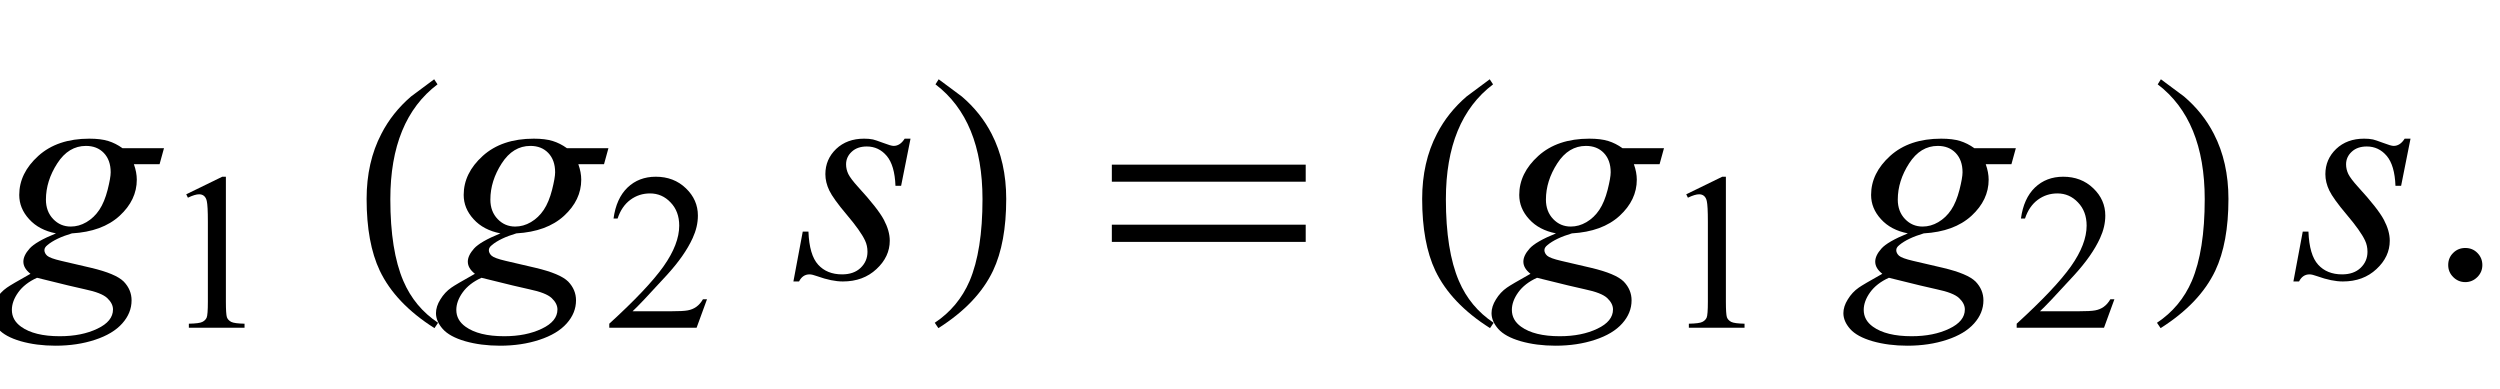 <?xml version="1.0" encoding="UTF-8"?>
<svg xmlns="http://www.w3.org/2000/svg" xmlns:xlink="http://www.w3.org/1999/xlink"  viewBox="0 0 135 21" version="1.1">
<defs>
<g>
<symbol overflow="visible" id="glyph0-0">
<path style="stroke:none;" d="M 2.359 0 L 2.359 -10.625 L 10.859 -10.625 L 10.859 0 Z M 2.625 -0.266 L 10.594 -0.266 L 10.594 -10.359 L 2.625 -10.359 Z M 2.625 -0.266 "/>
</symbol>
<symbol overflow="visible" id="glyph0-1">
<path style="stroke:none;" d="M 8.855 -6.996 L 8.617 -6.133 L 7.23 -6.133 C 7.336 -5.836 7.387 -5.555 7.387 -5.297 C 7.387 -4.566 7.078 -3.914 6.457 -3.344 C 5.832 -2.773 4.977 -2.461 3.883 -2.398 C 3.297 -2.223 2.859 -2.012 2.566 -1.77 C 2.453 -1.68 2.398 -1.59 2.398 -1.492 C 2.398 -1.383 2.449 -1.281 2.547 -1.191 C 2.648 -1.102 2.898 -1.008 3.305 -0.914 L 4.914 -0.539 C 5.805 -0.328 6.395 -0.082 6.684 0.207 C 6.965 0.5 7.105 0.84 7.105 1.219 C 7.105 1.672 6.938 2.09 6.602 2.465 C 6.27 2.84 5.777 3.137 5.133 3.348 C 4.488 3.562 3.777 3.668 2.996 3.668 C 2.309 3.668 1.684 3.586 1.121 3.426 C 0.555 3.262 0.152 3.039 -0.09 2.766 C -0.336 2.488 -0.457 2.203 -0.457 1.91 C -0.457 1.672 -0.379 1.422 -0.219 1.168 C -0.062 0.91 0.137 0.695 0.375 0.531 C 0.523 0.426 0.945 0.176 1.645 -0.215 C 1.391 -0.414 1.262 -0.633 1.262 -0.871 C 1.262 -1.094 1.375 -1.328 1.598 -1.578 C 1.82 -1.828 2.297 -2.102 3.023 -2.398 C 2.414 -2.516 1.93 -2.77 1.574 -3.164 C 1.215 -3.555 1.039 -3.992 1.039 -4.473 C 1.039 -5.258 1.383 -5.961 2.07 -6.582 C 2.758 -7.203 3.676 -7.512 4.824 -7.512 C 5.238 -7.512 5.578 -7.469 5.844 -7.387 C 6.109 -7.305 6.367 -7.176 6.617 -6.996 Z M 5.977 -5.695 C 5.977 -6.137 5.852 -6.484 5.605 -6.742 C 5.359 -6.996 5.039 -7.121 4.641 -7.121 C 4.016 -7.121 3.5 -6.809 3.094 -6.18 C 2.688 -5.551 2.48 -4.898 2.48 -4.219 C 2.48 -3.793 2.613 -3.441 2.871 -3.172 C 3.133 -2.898 3.449 -2.766 3.82 -2.766 C 4.113 -2.766 4.395 -2.844 4.668 -3.004 C 4.941 -3.164 5.176 -3.387 5.363 -3.668 C 5.551 -3.949 5.699 -4.312 5.812 -4.75 C 5.922 -5.188 5.977 -5.5 5.977 -5.695 Z M 2 0 C 1.551 0.203 1.215 0.469 0.984 0.789 C 0.754 1.109 0.641 1.426 0.641 1.734 C 0.641 2.102 0.805 2.402 1.137 2.641 C 1.613 2.984 2.309 3.156 3.23 3.156 C 4.02 3.156 4.695 3.02 5.258 2.75 C 5.82 2.484 6.102 2.137 6.102 1.711 C 6.102 1.496 5.996 1.289 5.789 1.094 C 5.582 0.902 5.18 0.746 4.582 0.621 C 4.254 0.555 3.395 0.348 2 0 Z M 2 0 "/>
</symbol>
<symbol overflow="visible" id="glyph0-2">
<path style="stroke:none;" d="M 6.168 -7.512 L 5.66 -4.965 L 5.355 -4.965 C 5.328 -5.707 5.168 -6.246 4.883 -6.582 C 4.594 -6.922 4.234 -7.09 3.809 -7.09 C 3.465 -7.09 3.195 -6.996 2.992 -6.805 C 2.789 -6.617 2.688 -6.391 2.688 -6.125 C 2.688 -5.941 2.73 -5.77 2.809 -5.602 C 2.891 -5.438 3.066 -5.203 3.336 -4.906 C 4.055 -4.121 4.52 -3.527 4.73 -3.129 C 4.941 -2.73 5.047 -2.355 5.047 -2 C 5.047 -1.426 4.809 -0.914 4.328 -0.469 C 3.852 -0.023 3.246 0.199 2.516 0.199 C 2.117 0.199 1.656 0.105 1.137 -0.082 C 0.953 -0.148 0.812 -0.184 0.715 -0.184 C 0.465 -0.184 0.277 -0.055 0.148 0.199 L -0.156 0.199 L 0.348 -2.492 L 0.656 -2.492 C 0.688 -1.648 0.863 -1.055 1.18 -0.707 C 1.496 -0.359 1.926 -0.184 2.473 -0.184 C 2.895 -0.184 3.227 -0.301 3.473 -0.535 C 3.719 -0.77 3.844 -1.059 3.844 -1.402 C 3.844 -1.625 3.801 -1.828 3.711 -2.016 C 3.555 -2.348 3.23 -2.809 2.734 -3.395 C 2.238 -3.98 1.922 -4.422 1.781 -4.715 C 1.641 -5.008 1.57 -5.301 1.57 -5.594 C 1.57 -6.133 1.766 -6.586 2.152 -6.957 C 2.543 -7.328 3.047 -7.512 3.66 -7.512 C 3.836 -7.512 4 -7.5 4.141 -7.469 C 4.219 -7.453 4.402 -7.391 4.688 -7.285 C 4.973 -7.176 5.16 -7.121 5.254 -7.121 C 5.492 -7.121 5.691 -7.254 5.852 -7.512 Z M 6.168 -7.512 "/>
</symbol>
<symbol overflow="visible" id="glyph1-0">
<path style="stroke:none;" d="M 1.672 0 L 1.672 -7.543 L 7.707 -7.543 L 7.707 0 Z M 1.863 -0.188 L 7.52 -0.188 L 7.52 -7.355 L 1.863 -7.355 Z M 1.863 -0.188 "/>
</symbol>
<symbol overflow="visible" id="glyph1-1">
<path style="stroke:none;" d="M 1.414 -7.207 L 3.359 -8.156 L 3.555 -8.156 L 3.555 -1.41 C 3.555 -0.961 3.574 -0.684 3.609 -0.57 C 3.648 -0.461 3.727 -0.379 3.844 -0.316 C 3.961 -0.258 4.199 -0.227 4.562 -0.219 L 4.562 0 L 1.555 0 L 1.555 -0.219 C 1.934 -0.227 2.176 -0.258 2.285 -0.316 C 2.395 -0.371 2.473 -0.449 2.516 -0.547 C 2.559 -0.641 2.582 -0.93 2.582 -1.41 L 2.582 -5.723 C 2.582 -6.305 2.562 -6.676 2.523 -6.844 C 2.496 -6.969 2.445 -7.059 2.371 -7.121 C 2.301 -7.18 2.211 -7.207 2.109 -7.207 C 1.965 -7.207 1.762 -7.148 1.504 -7.023 Z M 1.414 -7.207 "/>
</symbol>
<symbol overflow="visible" id="glyph1-2">
<path style="stroke:none;" d="M 5.535 -1.539 L 4.973 0 L 0.258 0 L 0.258 -0.219 C 1.645 -1.484 2.621 -2.516 3.188 -3.316 C 3.754 -4.117 4.035 -4.852 4.035 -5.516 C 4.035 -6.023 3.883 -6.441 3.57 -6.766 C 3.262 -7.094 2.891 -7.254 2.457 -7.254 C 2.066 -7.254 1.711 -7.141 1.398 -6.91 C 1.086 -6.68 0.855 -6.344 0.707 -5.898 L 0.488 -5.898 C 0.586 -6.625 0.84 -7.184 1.246 -7.574 C 1.652 -7.961 2.16 -8.156 2.77 -8.156 C 3.418 -8.156 3.961 -7.949 4.395 -7.531 C 4.828 -7.117 5.043 -6.625 5.043 -6.059 C 5.043 -5.652 4.949 -5.25 4.762 -4.844 C 4.473 -4.207 4 -3.535 3.348 -2.824 C 2.371 -1.754 1.758 -1.109 1.516 -0.891 L 3.602 -0.891 C 4.027 -0.891 4.324 -0.906 4.492 -0.938 C 4.664 -0.969 4.82 -1.031 4.957 -1.129 C 5.094 -1.227 5.215 -1.363 5.316 -1.539 Z M 5.535 -1.539 "/>
</symbol>
<symbol overflow="visible" id="glyph2-0">
<path style="stroke:none;" d="M 1 0 L 1 -12.797 L 7 -12.797 L 7 0 Z M 2 -1 L 6 -1 L 6 -11.797 L 2 -11.797 Z M 2 -1 "/>
</symbol>
<symbol overflow="visible" id="glyph2-1">
<path style="stroke:none;" d="M 4.656 2.43 L 4.461 2.719 C 3.055 1.828 2.07 0.793 1.508 -0.383 C 1.035 -1.383 0.797 -2.676 0.797 -4.258 C 0.797 -5.582 1.062 -6.754 1.594 -7.773 C 1.984 -8.535 2.52 -9.207 3.195 -9.789 C 3.613 -10.102 4.027 -10.41 4.445 -10.719 L 4.625 -10.445 C 2.926 -9.16 2.078 -7.09 2.078 -4.242 C 2.078 -2.395 2.312 -0.922 2.781 0.172 C 3.184 1.113 3.809 1.867 4.656 2.43 Z M 4.656 2.43 "/>
</symbol>
<symbol overflow="visible" id="glyph2-2">
<path style="stroke:none;" d="M 4.336 -4.258 C 4.336 -2.676 4.098 -1.383 3.625 -0.383 C 3.066 0.793 2.082 1.828 0.672 2.719 L 0.477 2.43 C 1.324 1.867 1.953 1.113 2.359 0.172 C 2.824 -0.922 3.055 -2.395 3.055 -4.242 C 3.055 -7.09 2.207 -9.16 0.516 -10.445 L 0.688 -10.719 C 1.105 -10.41 1.52 -10.102 1.938 -9.789 C 2.621 -9.207 3.156 -8.535 3.547 -7.773 C 4.074 -6.754 4.336 -5.582 4.336 -4.258 Z M 4.336 -4.258 "/>
</symbol>
<symbol overflow="visible" id="glyph2-3">
<path style="stroke:none;" d="M 11.508 -5.188 L 1.039 -5.188 L 1.039 -6.109 L 11.508 -6.109 Z M 11.508 -1.938 L 1.039 -1.938 L 1.039 -2.867 L 11.508 -2.867 Z M 11.508 -1.938 "/>
</symbol>
<symbol overflow="visible" id="glyph3-0">
<path style="stroke:none;" d="M 2.359 0 L 2.359 -10.625 L 10.859 -10.625 L 10.859 0 Z M 2.625 -0.266 L 10.594 -0.266 L 10.594 -10.359 L 2.625 -10.359 Z M 2.625 -0.266 "/>
</symbol>
<symbol overflow="visible" id="glyph3-1">
<path style="stroke:none;" d="M 2.125 -1.609 C 2.387 -1.609 2.605 -1.52 2.781 -1.34 C 2.957 -1.16 3.047 -0.945 3.047 -0.688 C 3.047 -0.434 2.957 -0.219 2.777 -0.039 C 2.598 0.141 2.379 0.234 2.125 0.234 C 1.871 0.234 1.652 0.141 1.473 -0.039 C 1.293 -0.219 1.203 -0.434 1.203 -0.688 C 1.203 -0.949 1.293 -1.168 1.473 -1.344 C 1.652 -1.523 1.871 -1.609 2.125 -1.609 Z M 2.125 -1.609 "/>
</symbol>
</g>
</defs>
<g id="surface380565">
<g style="fill:rgb(0%,0%,0%);fill-opacity:1;">
  <use xlink:href="#glyph0-1" x="0" y="15"/>
</g>
<g style="fill:rgb(0%,0%,0%);fill-opacity:1;">
  <use xlink:href="#glyph1-1" x="8.643" y="17.699"/>
</g>
<g style="fill:rgb(0%,0%,0%);fill-opacity:1;">
  <use xlink:href="#glyph2-1" x="19" y="15"/>
</g>
<g style="fill:rgb(0%,0%,0%);fill-opacity:1;">
  <use xlink:href="#glyph0-1" x="24" y="15"/>
</g>
<g style="fill:rgb(0%,0%,0%);fill-opacity:1;">
  <use xlink:href="#glyph1-2" x="32.643" y="17.699"/>
</g>
<g style="fill:rgb(0%,0%,0%);fill-opacity:1;">
  <use xlink:href="#glyph0-2" x="43" y="15"/>
</g>
<g style="fill:rgb(0%,0%,0%);fill-opacity:1;">
  <use xlink:href="#glyph2-2" x="50" y="15"/>
</g>
<g style="fill:rgb(0%,0%,0%);fill-opacity:1;">
  <use xlink:href="#glyph2-3" x="59" y="15"/>
</g>
<g style="fill:rgb(0%,0%,0%);fill-opacity:1;">
  <use xlink:href="#glyph2-1" x="76" y="15"/>
</g>
<g style="fill:rgb(0%,0%,0%);fill-opacity:1;">
  <use xlink:href="#glyph0-1" x="81" y="15"/>
</g>
<g style="fill:rgb(0%,0%,0%);fill-opacity:1;">
  <use xlink:href="#glyph1-1" x="89.643" y="17.699"/>
</g>
<g style="fill:rgb(0%,0%,0%);fill-opacity:1;">
  <use xlink:href="#glyph0-1" x="100" y="15"/>
</g>
<g style="fill:rgb(0%,0%,0%);fill-opacity:1;">
  <use xlink:href="#glyph1-2" x="108.643" y="17.699"/>
</g>
<g style="fill:rgb(0%,0%,0%);fill-opacity:1;">
  <use xlink:href="#glyph2-2" x="116" y="15"/>
</g>
<g style="fill:rgb(0%,0%,0%);fill-opacity:1;">
  <use xlink:href="#glyph0-2" x="124" y="15"/>
</g>
<g style="fill:rgb(0%,0%,0%);fill-opacity:1;">
  <use xlink:href="#glyph3-1" x="131" y="15"/>
</g>
</g>
</svg>